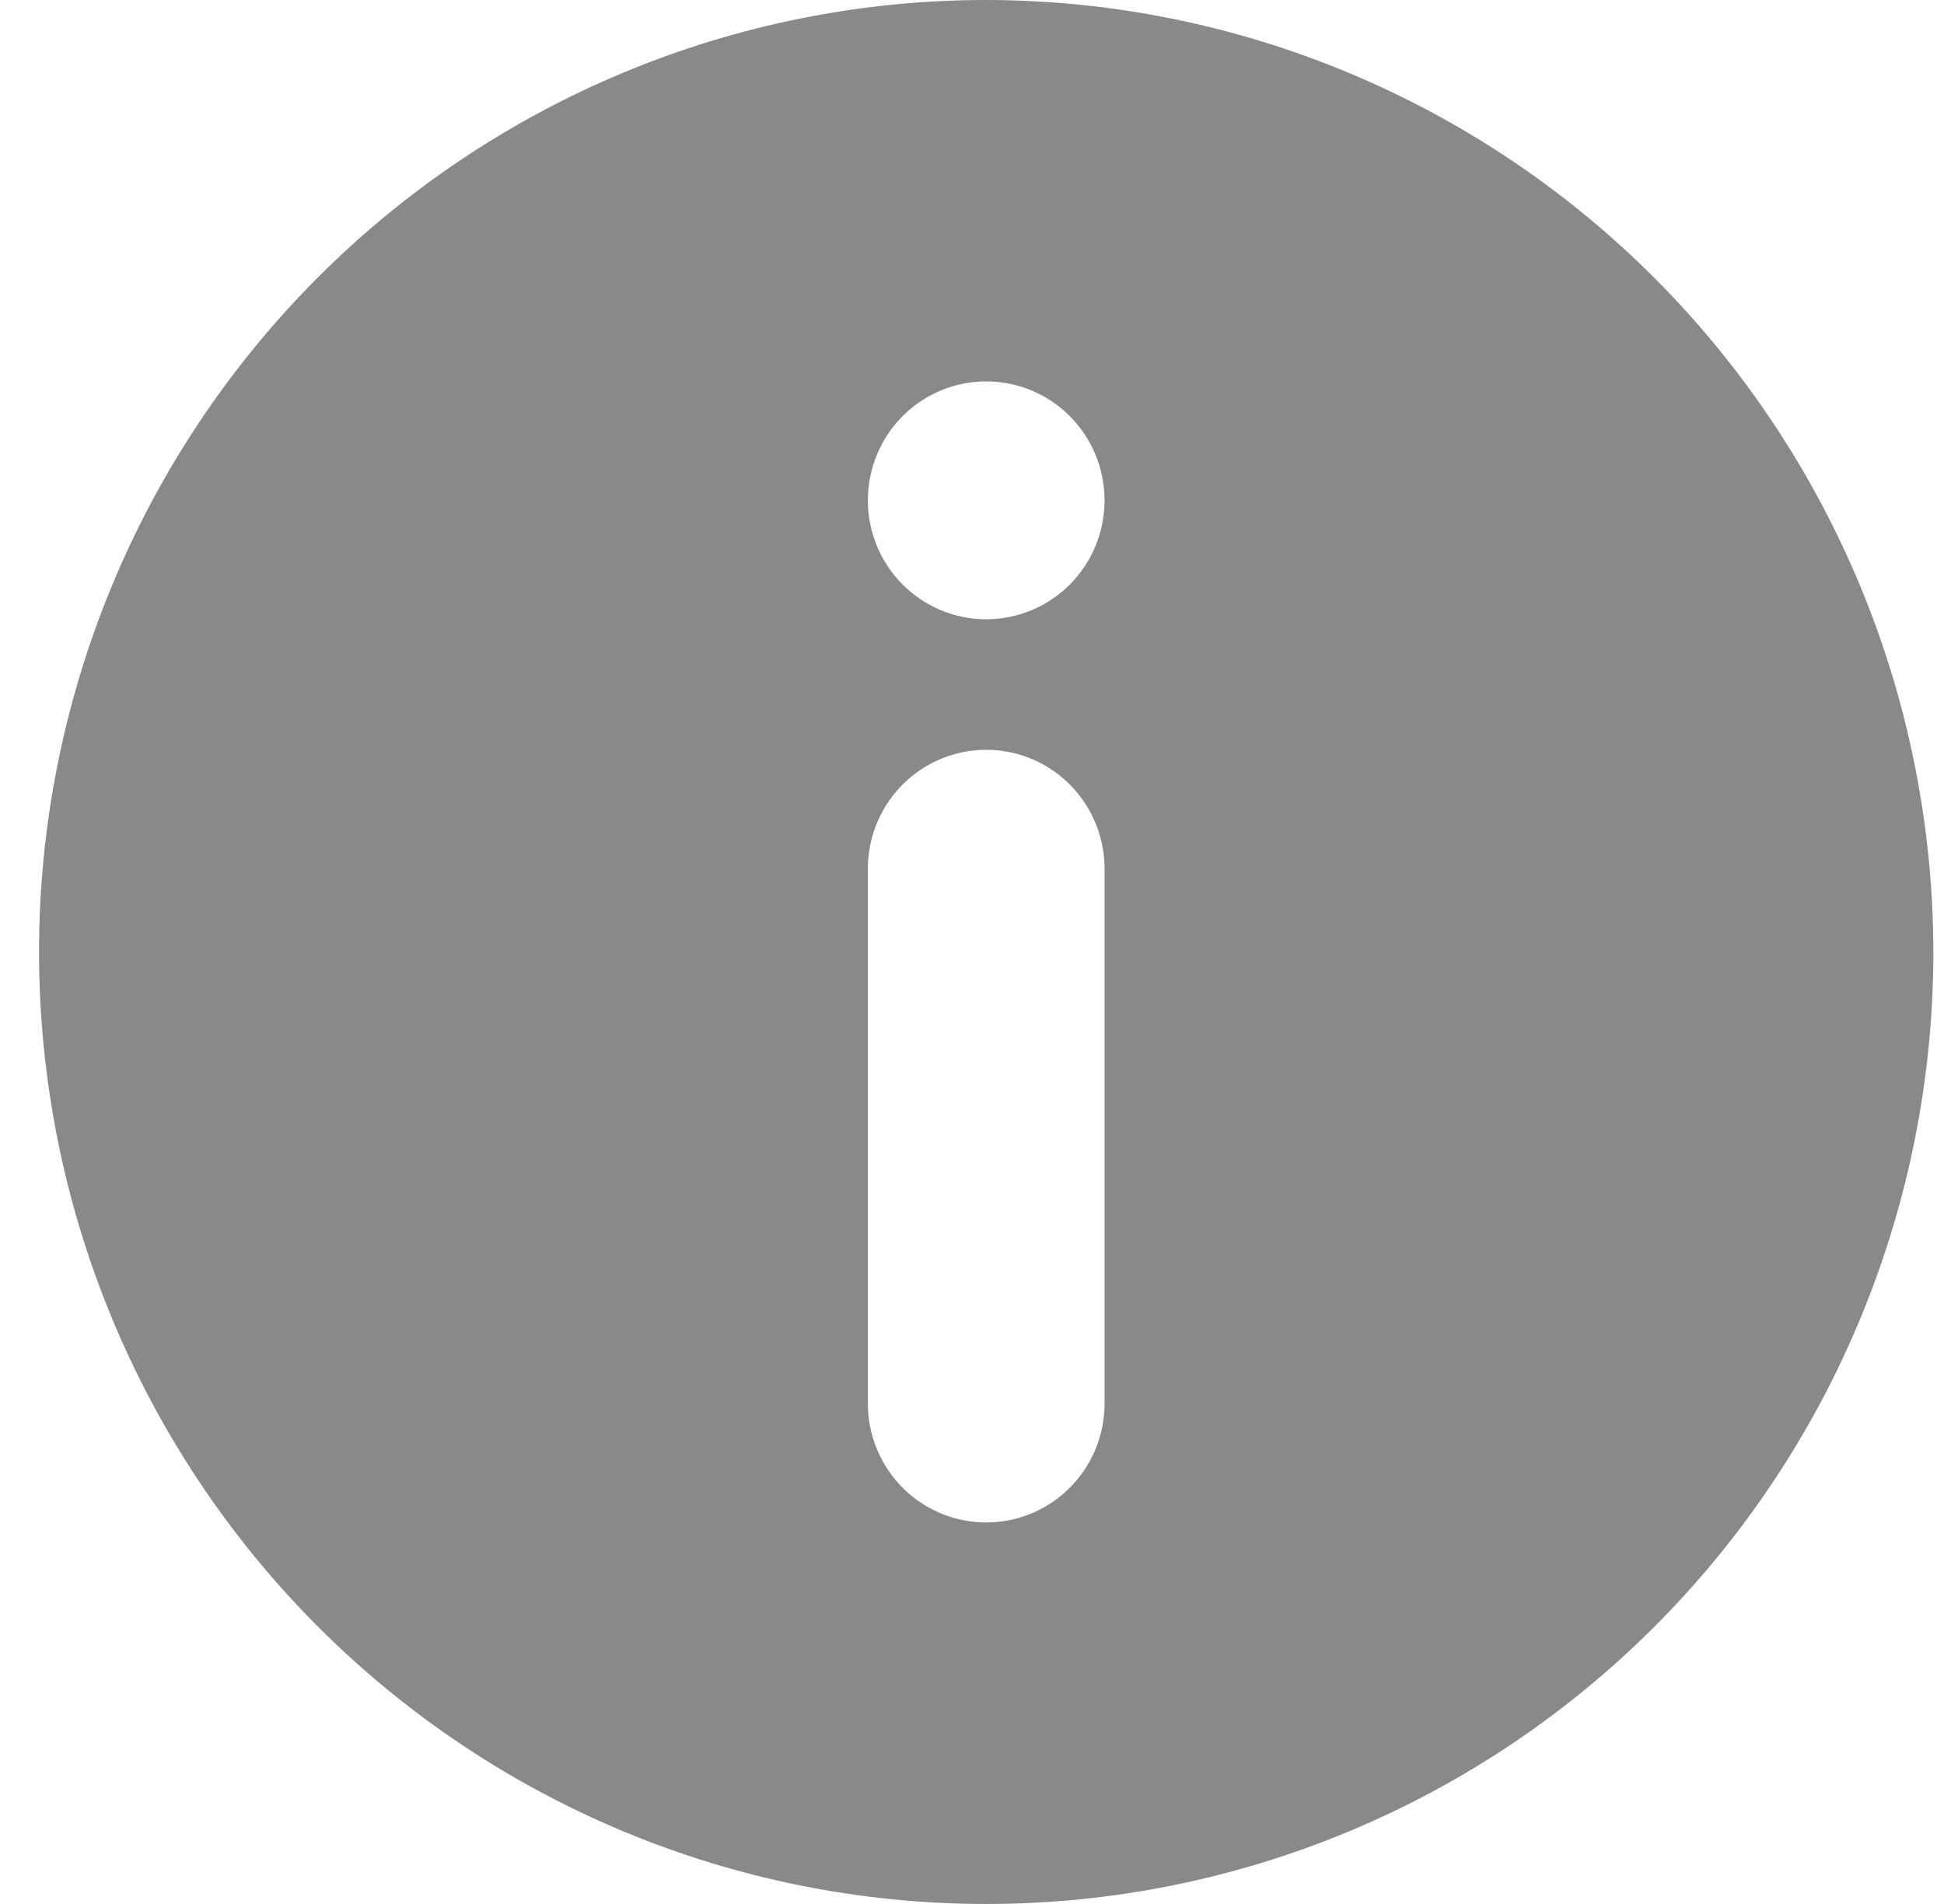 <svg width="49" height="48" viewBox="0 0 49 48" fill="none" xmlns="http://www.w3.org/2000/svg">
<path d="M24.858 0C18.526 0 12.454 2.529 7.977 7.029C3.499 11.53 0.984 17.635 0.984 24C0.984 30.365 3.5 36.47 7.977 40.971C12.454 45.472 18.526 48 24.858 48C31.19 48 37.262 45.471 41.739 40.971C46.216 36.47 48.732 30.365 48.732 24C48.724 17.637 46.207 11.537 41.731 7.037C37.256 2.538 31.188 0.007 24.858 0ZM27.841 35.387C27.84 36.457 27.271 37.446 26.349 37.98C25.426 38.515 24.29 38.515 23.368 37.98C22.445 37.446 21.877 36.457 21.875 35.387V21.898C21.876 20.828 22.445 19.839 23.368 19.304C24.29 18.769 25.426 18.769 26.349 19.304C27.271 19.839 27.84 20.828 27.841 21.898V35.387ZM24.858 15.612C24.067 15.612 23.308 15.296 22.749 14.734C22.19 14.172 21.875 13.409 21.875 12.614C21.875 11.819 22.189 11.056 22.749 10.493C23.308 9.931 24.067 9.615 24.858 9.615C25.649 9.615 26.408 9.931 26.967 10.493C27.527 11.056 27.841 11.818 27.841 12.614C27.841 13.409 27.527 14.172 26.967 14.734C26.408 15.296 25.649 15.612 24.858 15.612Z" fill="#898989"/>
</svg>
